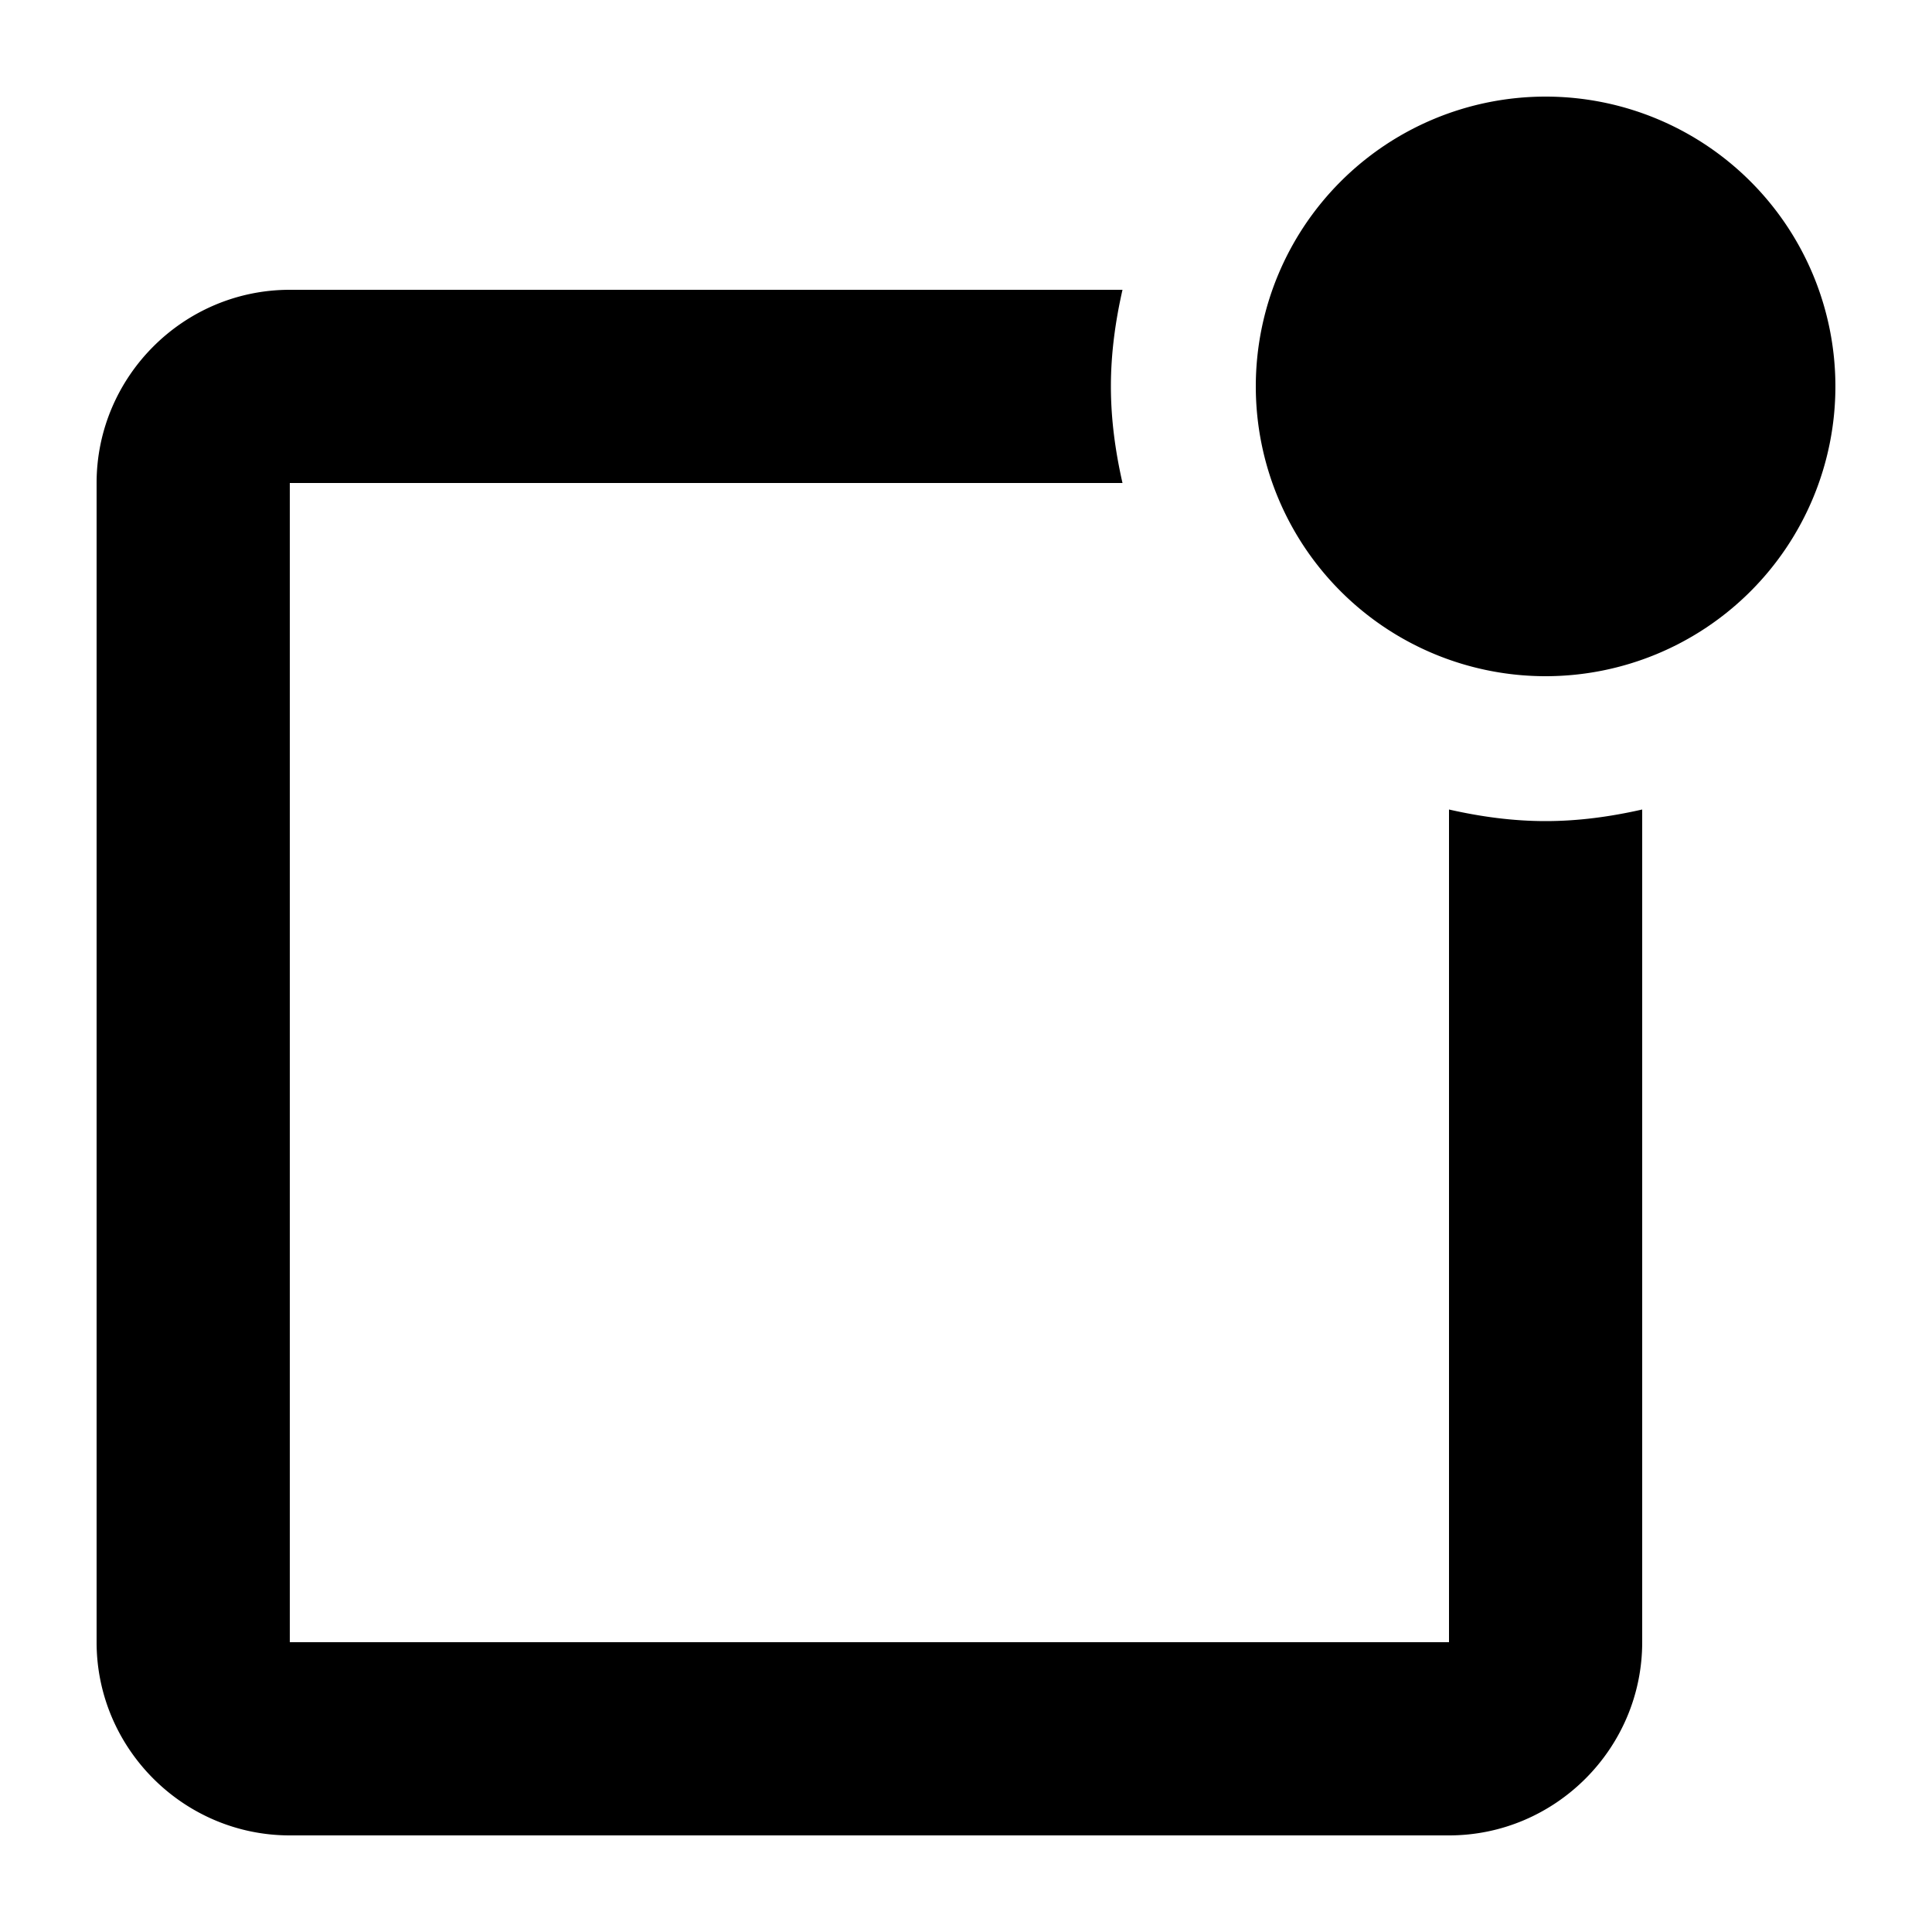 <?xml version="1.0" encoding="utf-8"?><!-- Uploaded to: SVG Repo, www.svgrepo.com, Generator: SVG Repo Mixer Tools -->
<svg fill="#000000" width="800px" height="800px" viewBox="0 0 20 20" xmlns="http://www.w3.org/2000/svg"><path d="M15 8.38V17H3V5h8.62c-.073-.322-.12-.655-.12-1s.047-.678.12-1H3c-1.102 0-2 .9-2 2v12c0 1.1.9 2 2 2h12c1.1 0 2-.9 2-2V8.38c-.322.073-.655.12-1 .12s-.678-.047-1-.12zM16 1a3 3 0 1 0 0 6 3 3 0 0 0 0-6z"/></svg>